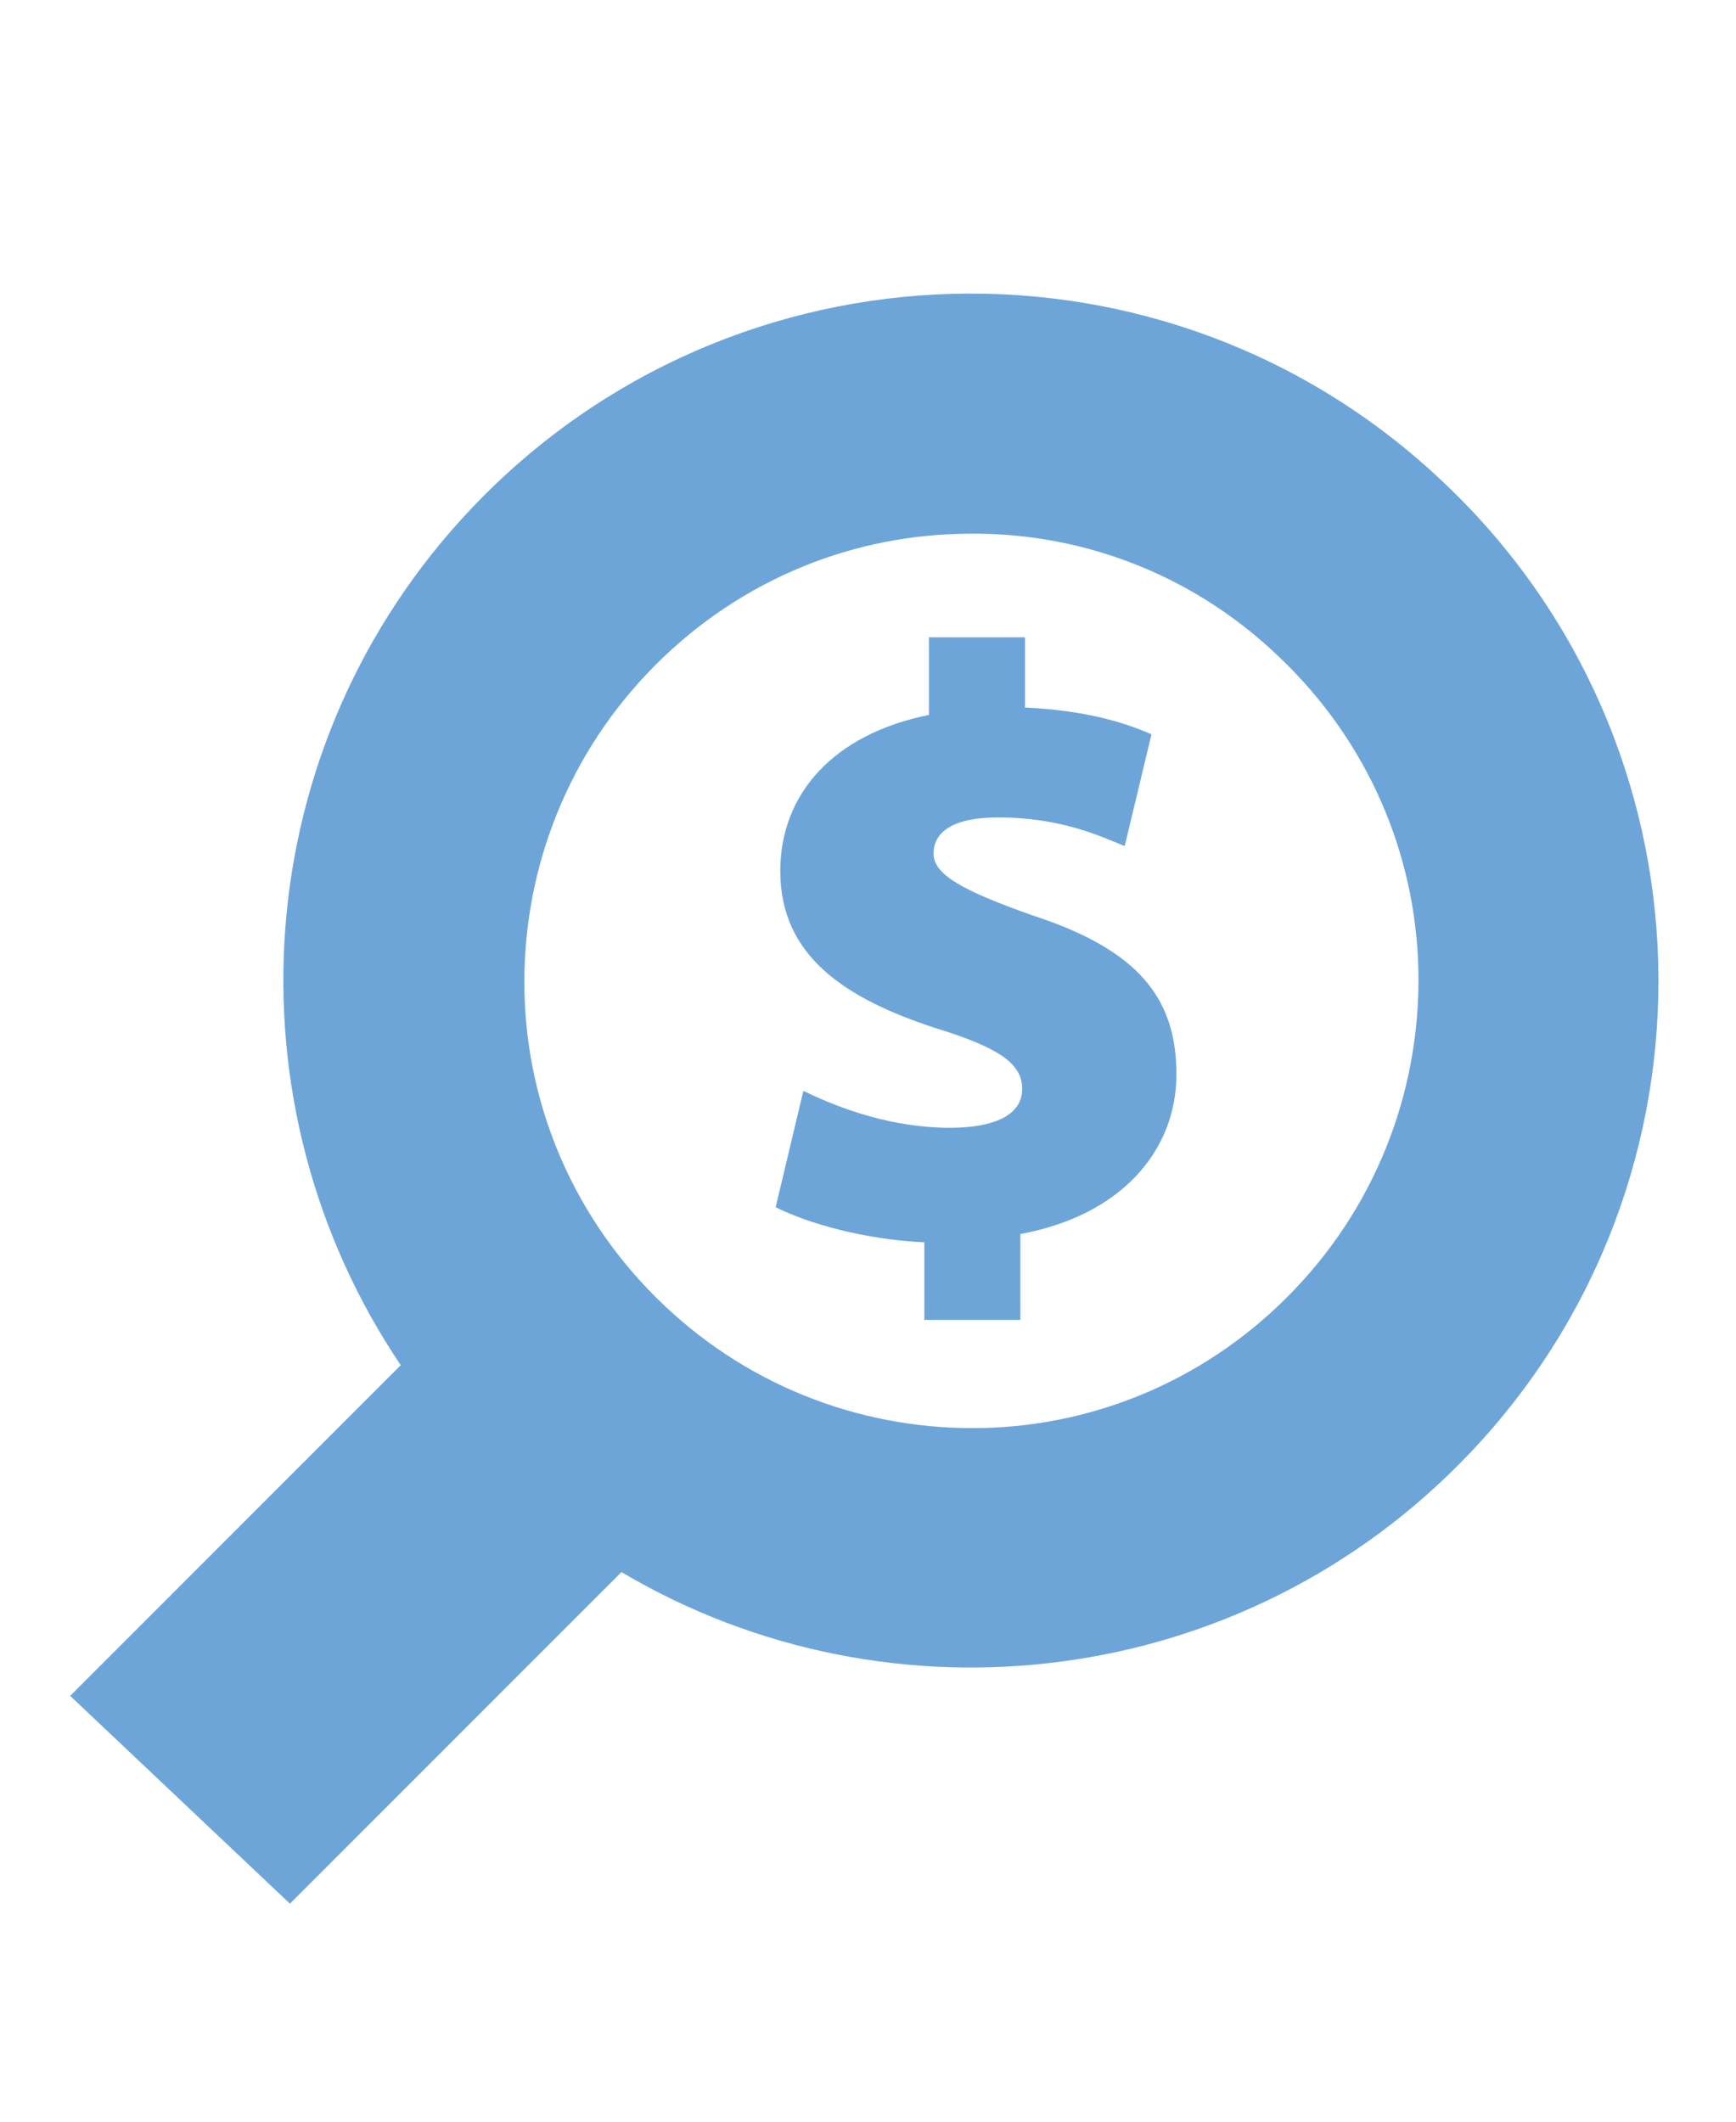 <?xml version="1.0" encoding="utf-8"?>
<!-- Generator: Adobe Illustrator 26.0.3, SVG Export Plug-In . SVG Version: 6.00 Build 0)  -->
<svg version="1.1" id="Layer_1" xmlns="http://www.w3.org/2000/svg" xmlns:xlink="http://www.w3.org/1999/xlink" x="0px" y="0px"
	 viewBox="0 0 188 229.7" style="enable-background:new 0 0 188 229.7;" xml:space="preserve">
<style type="text/css">
	.st0{fill:#6DA5D9;}
</style>
<g id="Layer_1_00000036949467210547607300000011897060701418599335_">
</g>
<g id="_x2014_ÎÓÈ_x5F_1">
</g>
<g id="State_Purchasing">
</g>
<g id="HOME">
	<g id="search_00000019642477605625166650000011446900939731172240_">
		<path id="XMLID_00000160187991401687990530000014095224581667996852_" class="st0" d="M110.5,133.6v9.3h-10.4v-8.4
			c-6.4-0.3-12.5-2-16.1-3.8l3-12.6c4.1,2,9.7,4,15.9,4c4.6,0,7.8-1.3,7.8-4.2c0-2.8-2.6-4.5-9.4-6.6c-9.8-3.2-16.8-7.8-16.8-17
			c0-8.3,5.7-14.8,16.1-16.9v-8.4H111v7.6c6.3,0.3,10.5,1.5,13.7,2.9l-2.9,12.1c-2.5-1-6.8-3.1-13.7-3.1c-5.4,0-7,1.9-7,3.9
			c0,2.3,3.1,4,10.7,6.7c11.4,3.7,15.6,8.9,15.6,17.2C127.4,124.6,121.4,131.6,110.5,133.6z"/>
		<path class="st0" d="M103.9,57.8c-12.4,0.3-24.6,5.4-33.8,15.1c-9.2,9.7-13.6,22.2-13.3,34.6c0.3,12.4,5.4,24.6,15.1,33.8
			c9.7,9.2,22.2,13.6,34.6,13.3c12.4-0.3,24.6-5.4,33.8-15.1c9.2-9.7,13.6-22.2,13.3-34.6c-0.3-12.4-5.4-24.6-15.1-33.8
			C128.8,61.8,116.3,57.4,103.9,57.8z M159.2,157.3c-24.4,25.7-62.7,30.2-91.9,12.9l-35.9,35.9L7.6,183.6l35.8-35.8
			c-19.1-28.3-16.8-67,7.7-92.8c28.3-29.8,75.4-31.1,105.2-2.8C186.2,80.4,187.5,127.5,159.2,157.3z"/>
	</g>
</g>
</svg>
